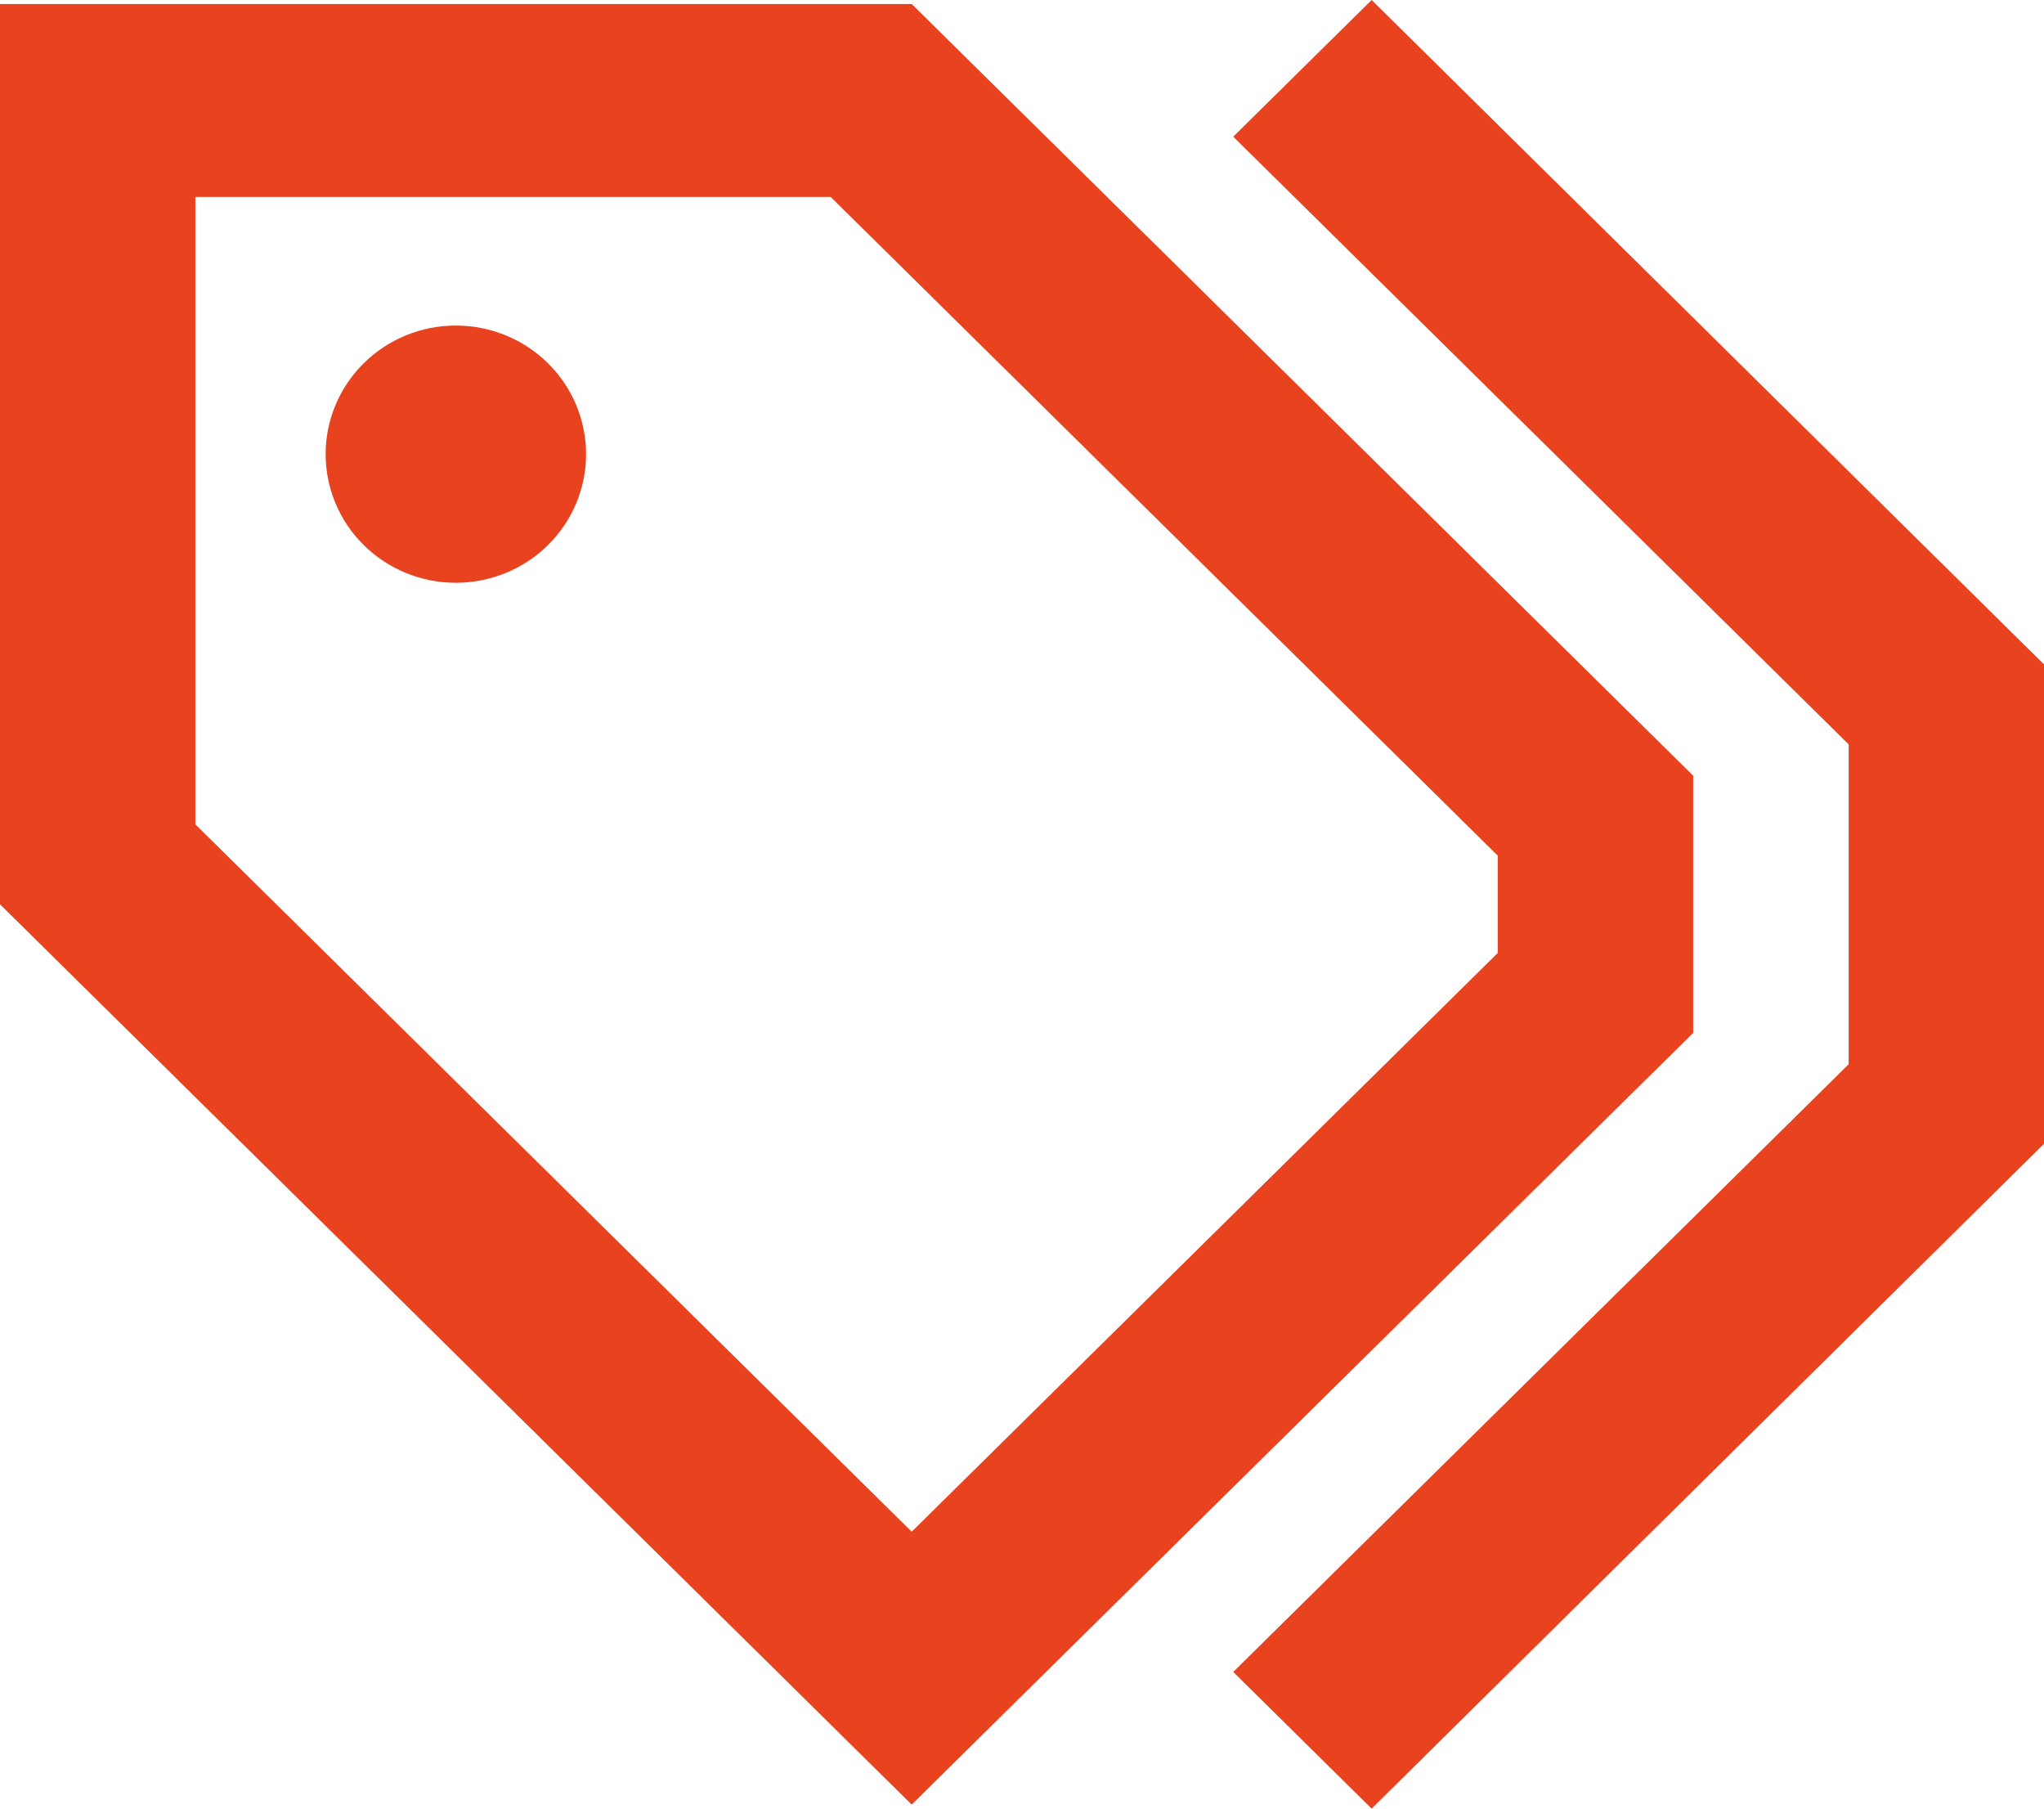 <svg width="52" height="46" viewBox="0 0 52 46" fill="none" xmlns="http://www.w3.org/2000/svg">
<path d="M51.275 16.182L52 16.897V17.909V28.08V29.092L51.275 29.808L34.895 46L31.374 42.524L47.03 27.068V18.932L31.374 3.476L34.895 0L51.275 16.182ZM4.97 20.966L23.194 38.957L38.104 24.237V21.763L21.133 5.009H4.97V20.966ZM23.194 0.102L43.075 19.729V26.271L26.704 42.432L23.194 45.898L19.684 42.432L0 23V5.009V0.102H4.97H23.194ZM8.284 11.551C8.284 10.684 8.633 9.852 9.254 9.238C9.875 8.625 10.718 8.28 11.597 8.28C12.476 8.28 13.319 8.625 13.94 9.238C14.561 9.852 14.91 10.684 14.91 11.551C14.91 12.419 14.561 13.251 13.94 13.864C13.319 14.478 12.476 14.822 11.597 14.822C10.718 14.822 9.875 14.478 9.254 13.864C8.633 13.251 8.284 12.419 8.284 11.551Z" fill="#E8421E"/>
</svg>
